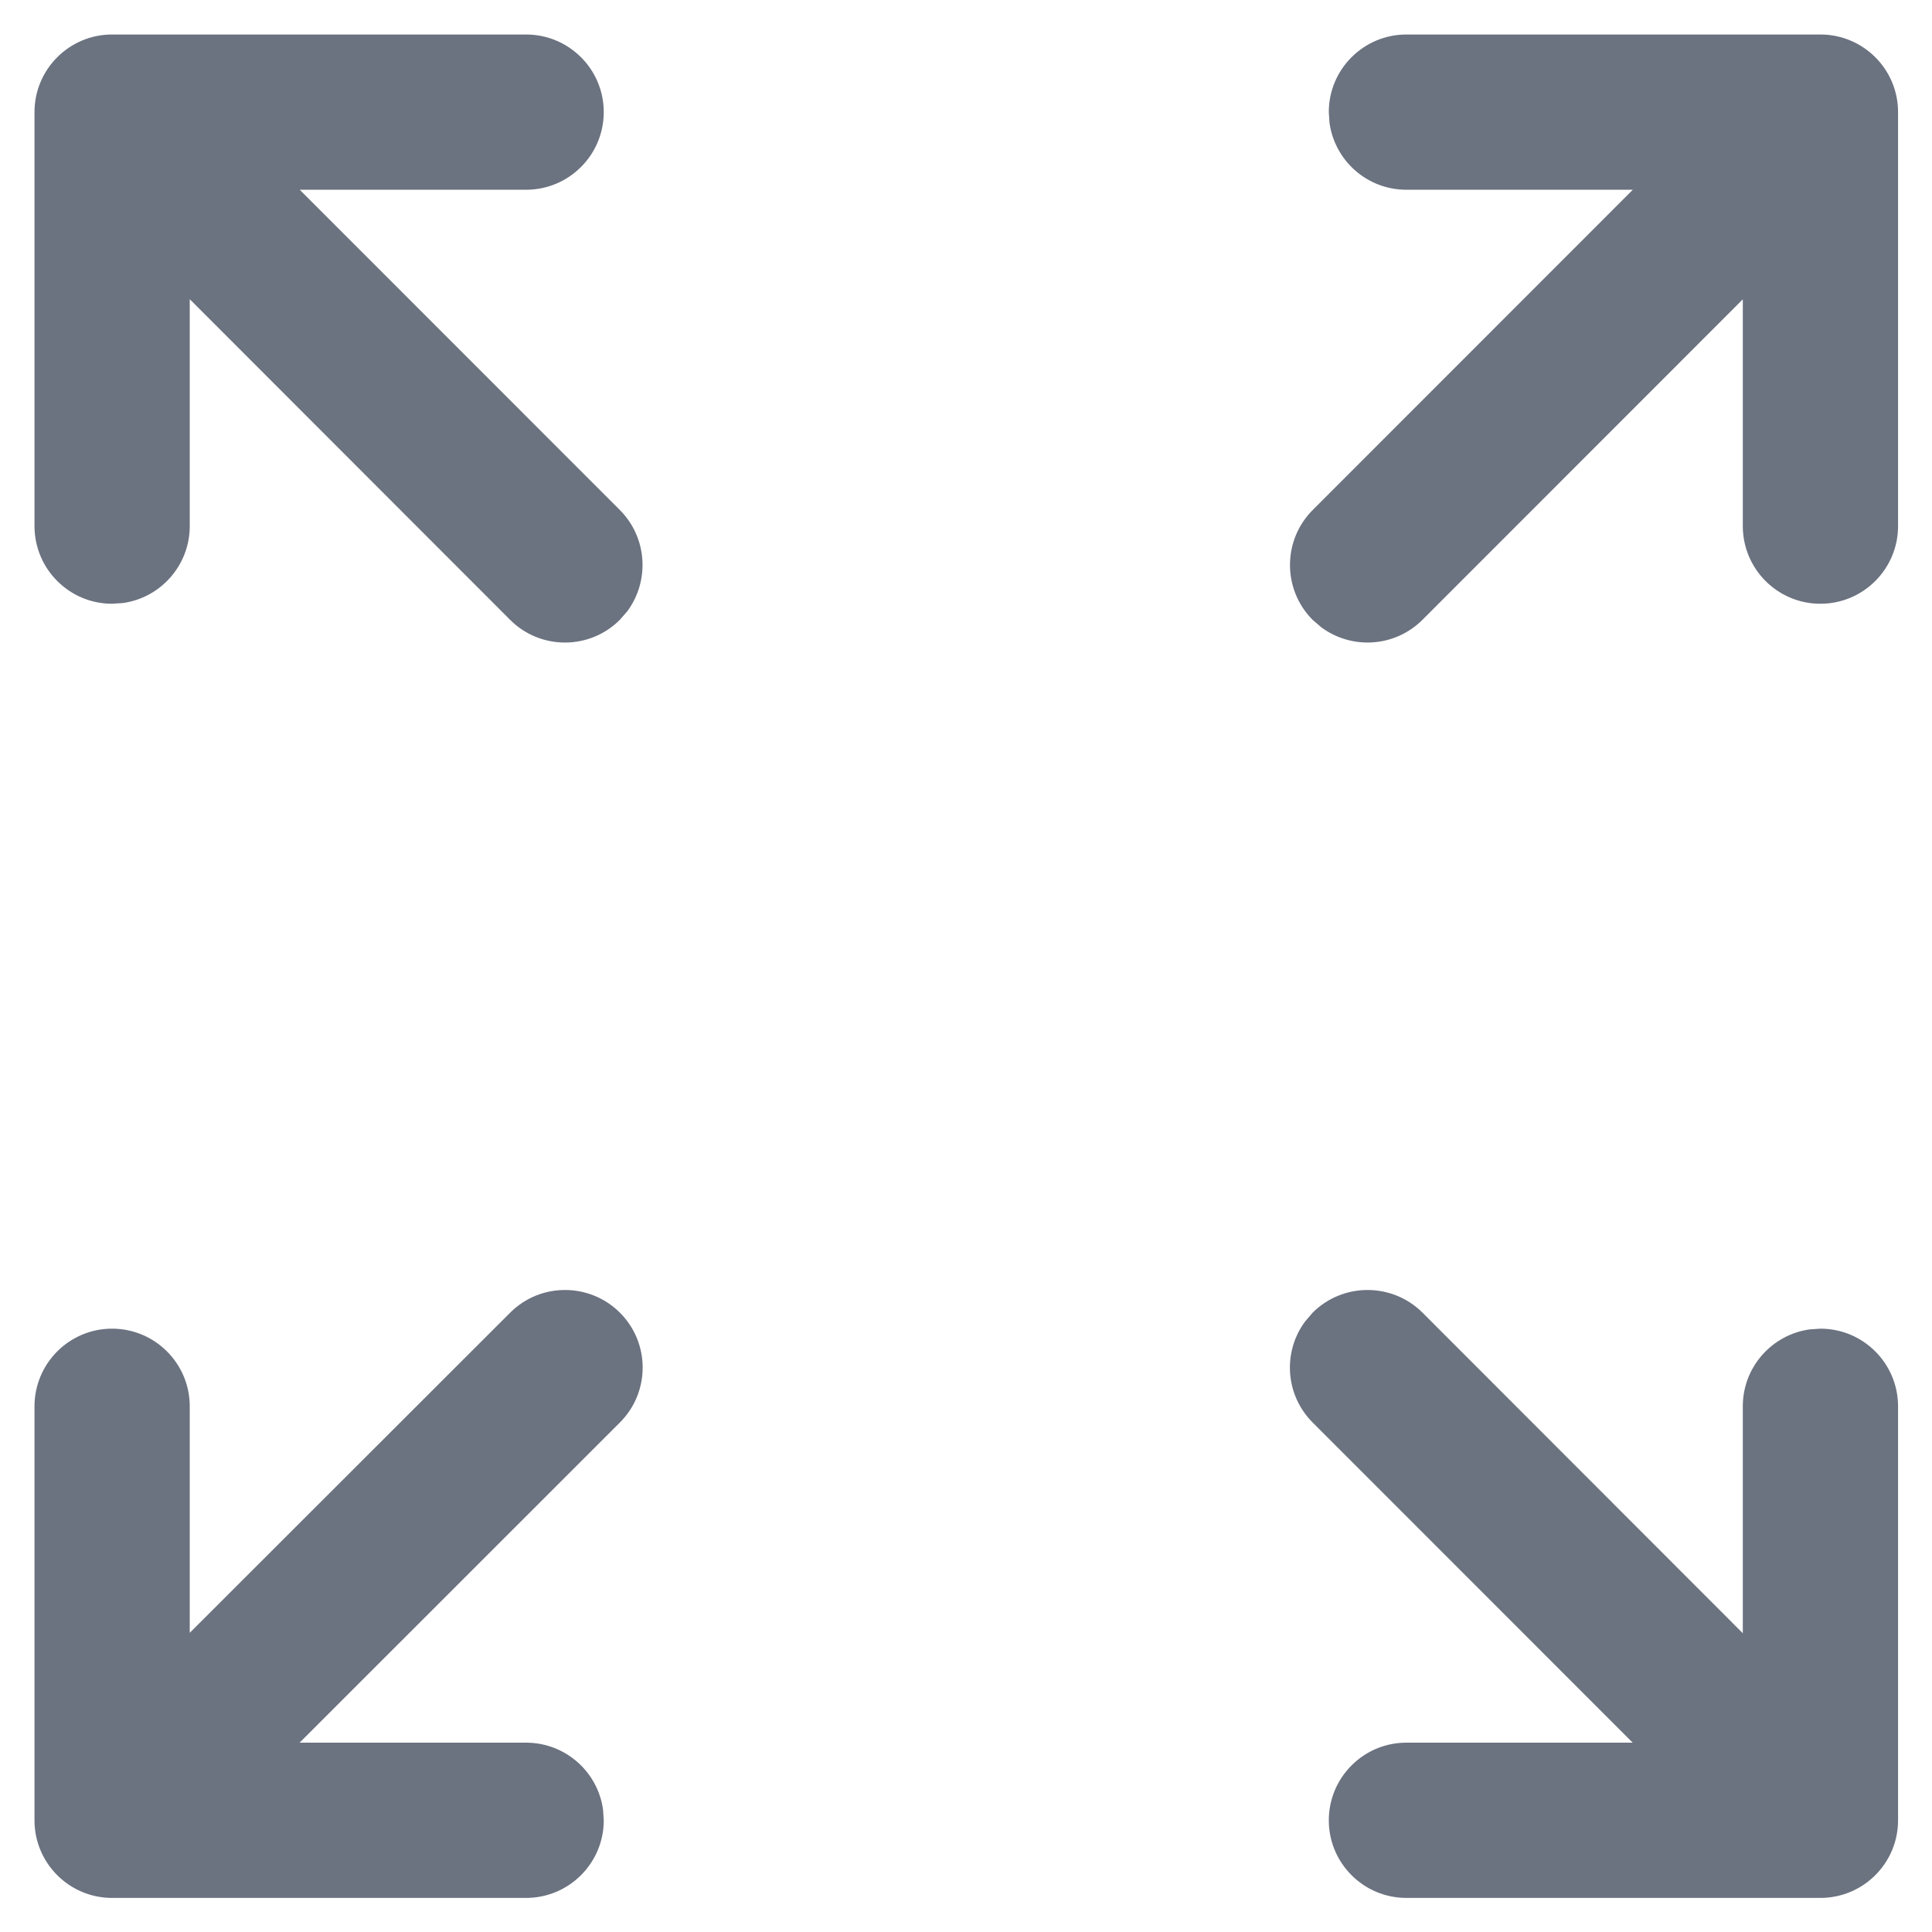 <svg width="14" height="14" viewBox="0 0 14 14" fill="none" xmlns="http://www.w3.org/2000/svg">
<path d="M3.697 9.512C3.916 9.293 4.272 9.293 4.492 9.512C4.712 9.732 4.712 10.088 4.492 10.308L2.171 12.628H3.812C4.097 12.628 4.333 12.84 4.37 13.114L4.375 13.191C4.375 13.501 4.123 13.753 3.812 13.753H0.812C0.502 13.753 0.25 13.501 0.25 13.191V10.191C0.25 9.88 0.502 9.628 0.812 9.628C1.123 9.628 1.375 9.88 1.375 10.191V11.832L3.697 9.512ZM10.191 13.753C9.881 13.753 9.629 13.501 9.629 13.191C9.629 12.88 9.881 12.628 10.191 12.628H11.831L9.512 10.308C9.312 10.108 9.294 9.795 9.458 9.575L9.512 9.512C9.732 9.293 10.088 9.293 10.308 9.512L12.629 11.835V10.191C12.629 9.906 12.84 9.671 13.115 9.633L13.191 9.628C13.502 9.628 13.754 9.88 13.754 10.191V13.191C13.754 13.501 13.502 13.753 13.191 13.753H10.191ZM3.812 0.25C4.123 0.25 4.375 0.502 4.375 0.812C4.375 1.123 4.123 1.375 3.812 1.375H2.172L4.492 3.696C4.691 3.896 4.709 4.208 4.546 4.429L4.491 4.492C4.272 4.711 3.915 4.711 3.696 4.491L1.375 2.168V3.812C1.375 4.097 1.163 4.333 0.889 4.37L0.812 4.375C0.502 4.375 0.25 4.123 0.25 3.812V0.812C0.25 0.502 0.502 0.25 0.812 0.25H3.812ZM13.191 0.25C13.502 0.25 13.754 0.502 13.754 0.812V3.812C13.754 4.123 13.502 4.375 13.191 4.375C12.881 4.375 12.629 4.123 12.629 3.812V2.169L10.308 4.491C10.108 4.691 9.796 4.709 9.575 4.546L9.512 4.492C9.293 4.272 9.293 3.916 9.512 3.696L11.832 1.375H10.191C9.906 1.375 9.671 1.163 9.634 0.889L9.629 0.812C9.629 0.502 9.881 0.25 10.191 0.25H13.191Z" fill="#6B7280"/>
</svg>
